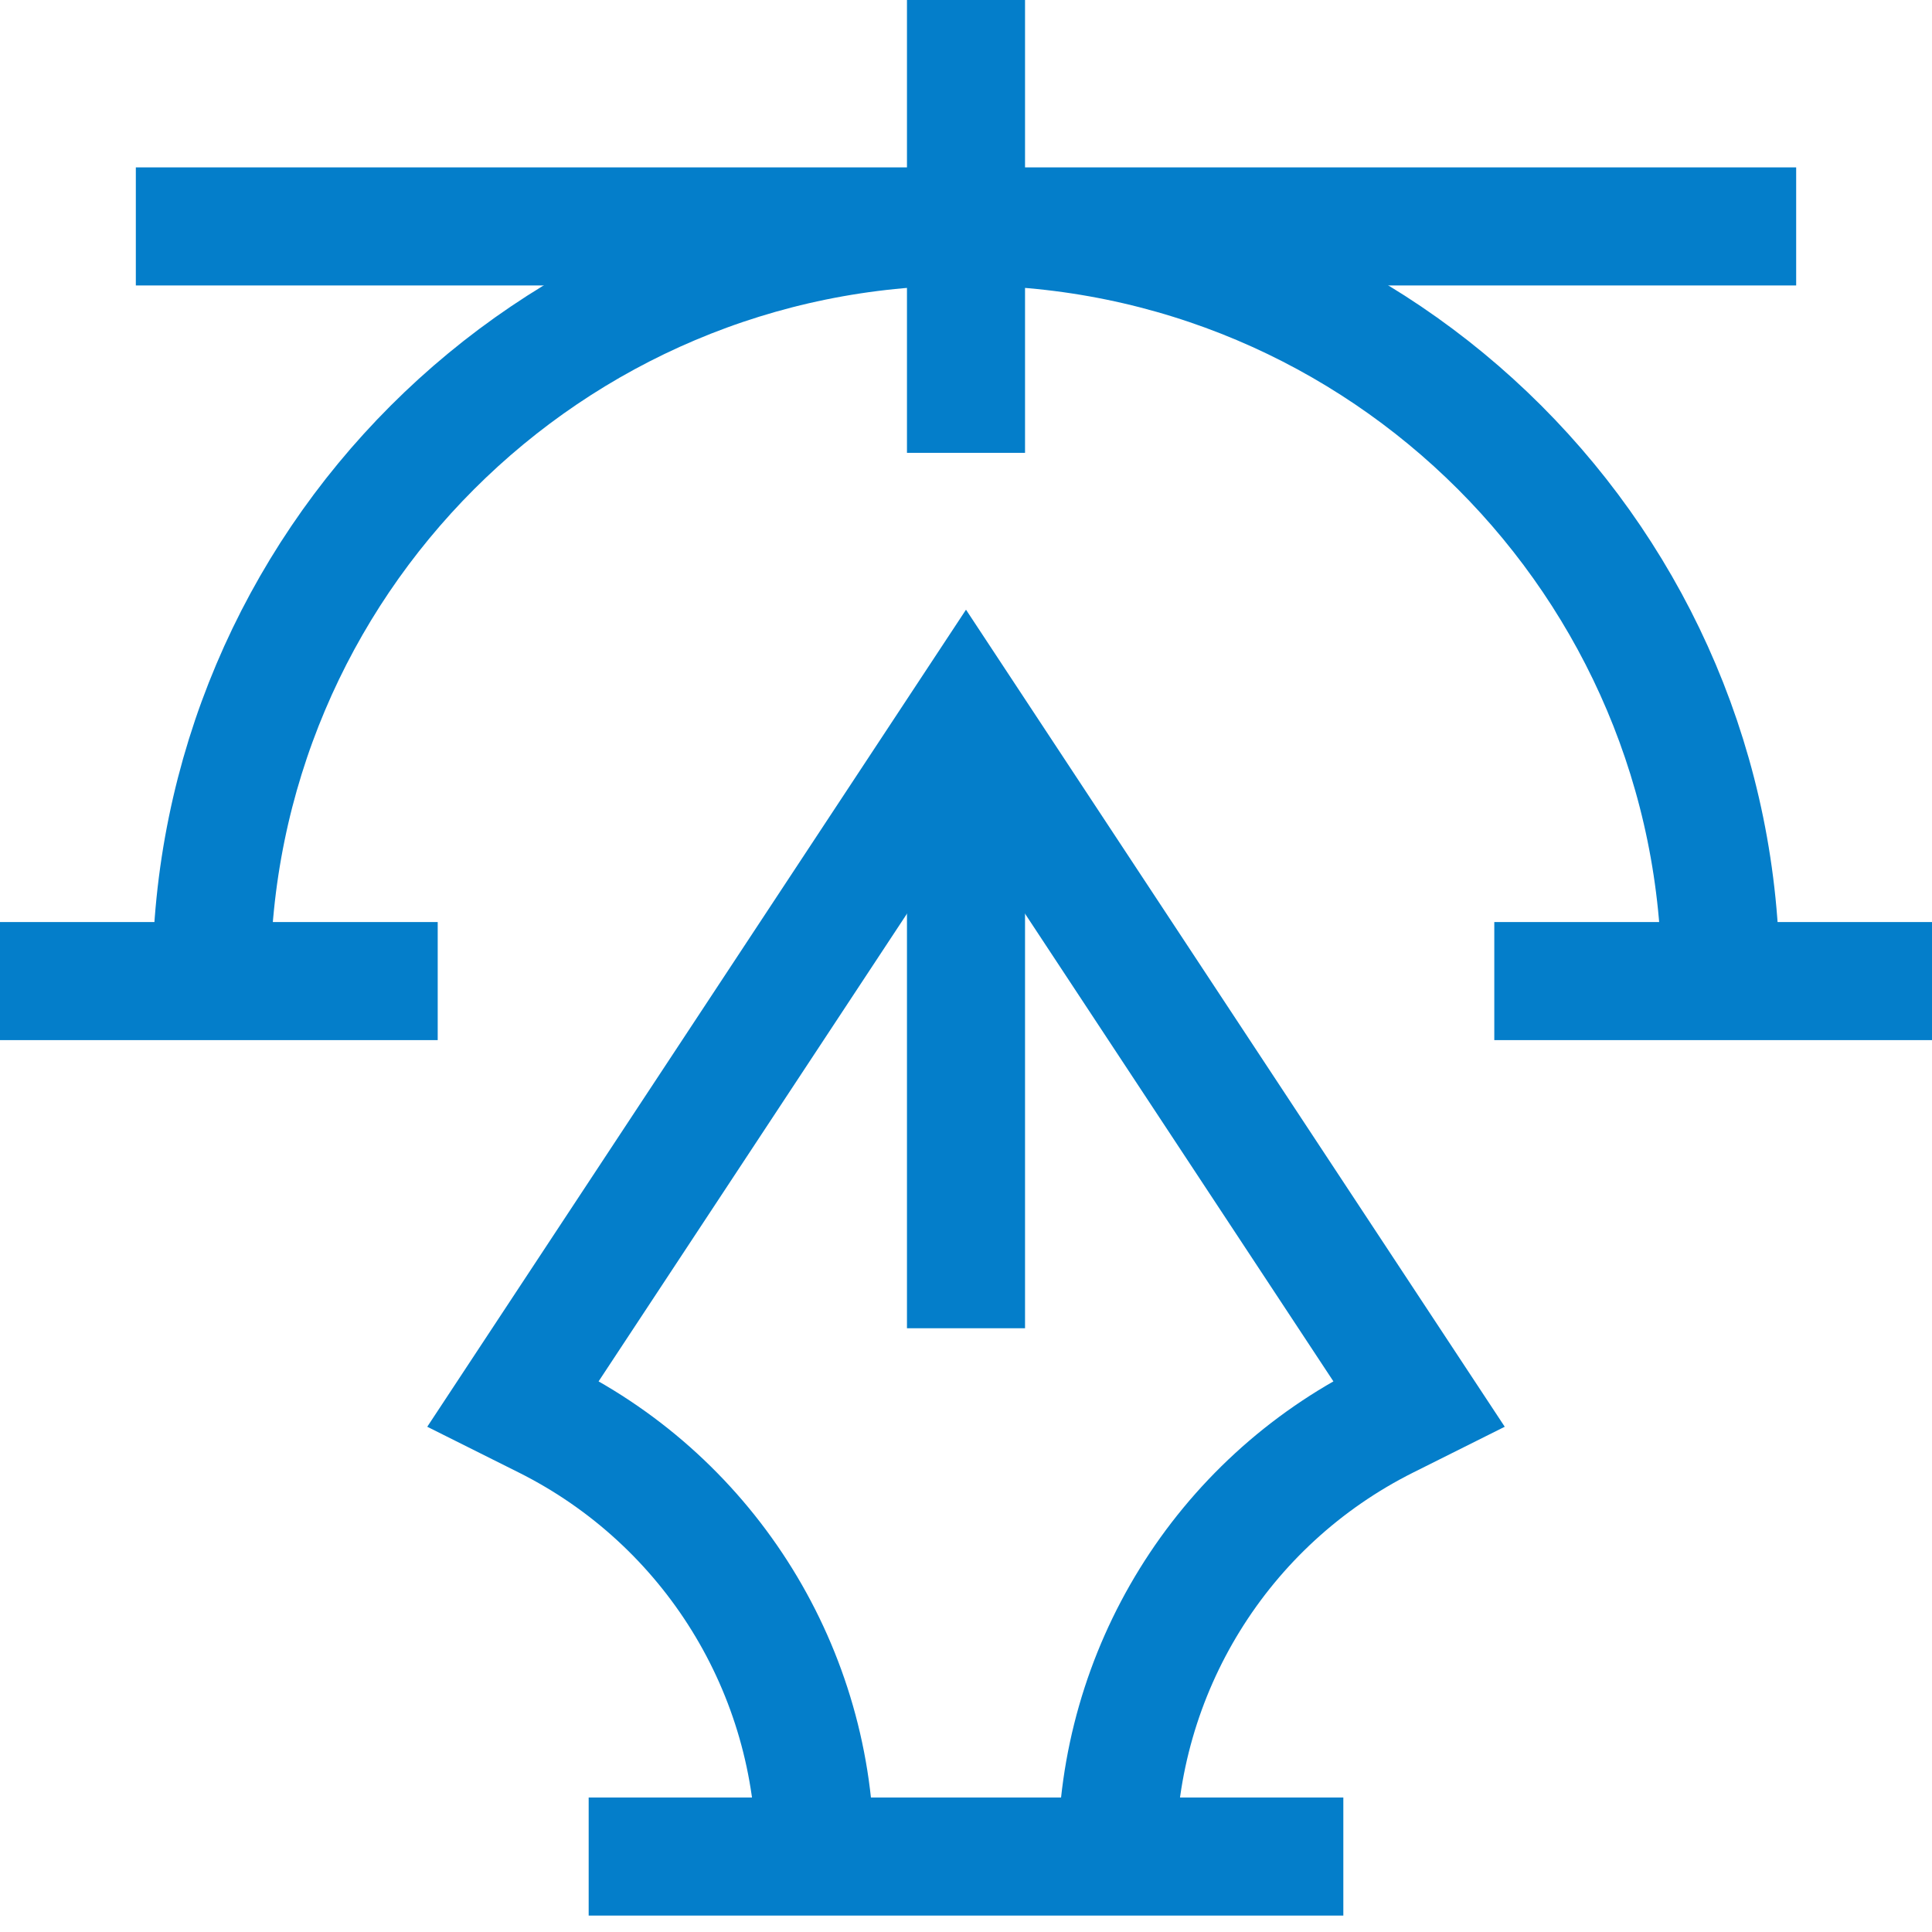 <svg width="36" height="36" viewBox="0 0 36 36" fill="none" xmlns="http://www.w3.org/2000/svg">
<g clip-path="url(#clip0_174_1522)">
<path d="M15.188 34.594C15.188 31.146 13.24 27.995 10.156 26.453L9.562 26.156L18 13.359L26.438 26.156L25.844 26.453C22.76 27.995 20.812 31.146 20.812 34.594" stroke="#047ECA" stroke-width="2.2" stroke-miterlimit="10"/>
<path d="M10.969 34.594H25.031" stroke="#047ECA" stroke-width="2.2" stroke-miterlimit="10"/>
<path d="M2.531 4.219H33.469" stroke="#047ECA" stroke-width="2.2" stroke-miterlimit="10"/>
<path d="M18 24.75V13.359" stroke="#047ECA" stroke-width="2.2" stroke-miterlimit="10"/>
<path d="M18 8.438V0" stroke="#047ECA" stroke-width="2.2" stroke-miterlimit="10"/>
<path d="M0 18.281H8.156" stroke="#047ECA" stroke-width="2.2" stroke-miterlimit="10"/>
<path d="M27.844 18.281H36" stroke="#047ECA" stroke-width="2.2" stroke-miterlimit="10"/>
<path d="M3.938 18.281C3.938 10.515 10.233 4.219 18 4.219C25.767 4.219 32.062 10.515 32.062 18.281" stroke="#047ECA" stroke-width="2.2" stroke-miterlimit="10"/>
</g>
<defs>
<clipPath id="clip0_174_1522">
<rect width="36" height="36" fill="white"/>
</clipPath>
</defs>
</svg>
